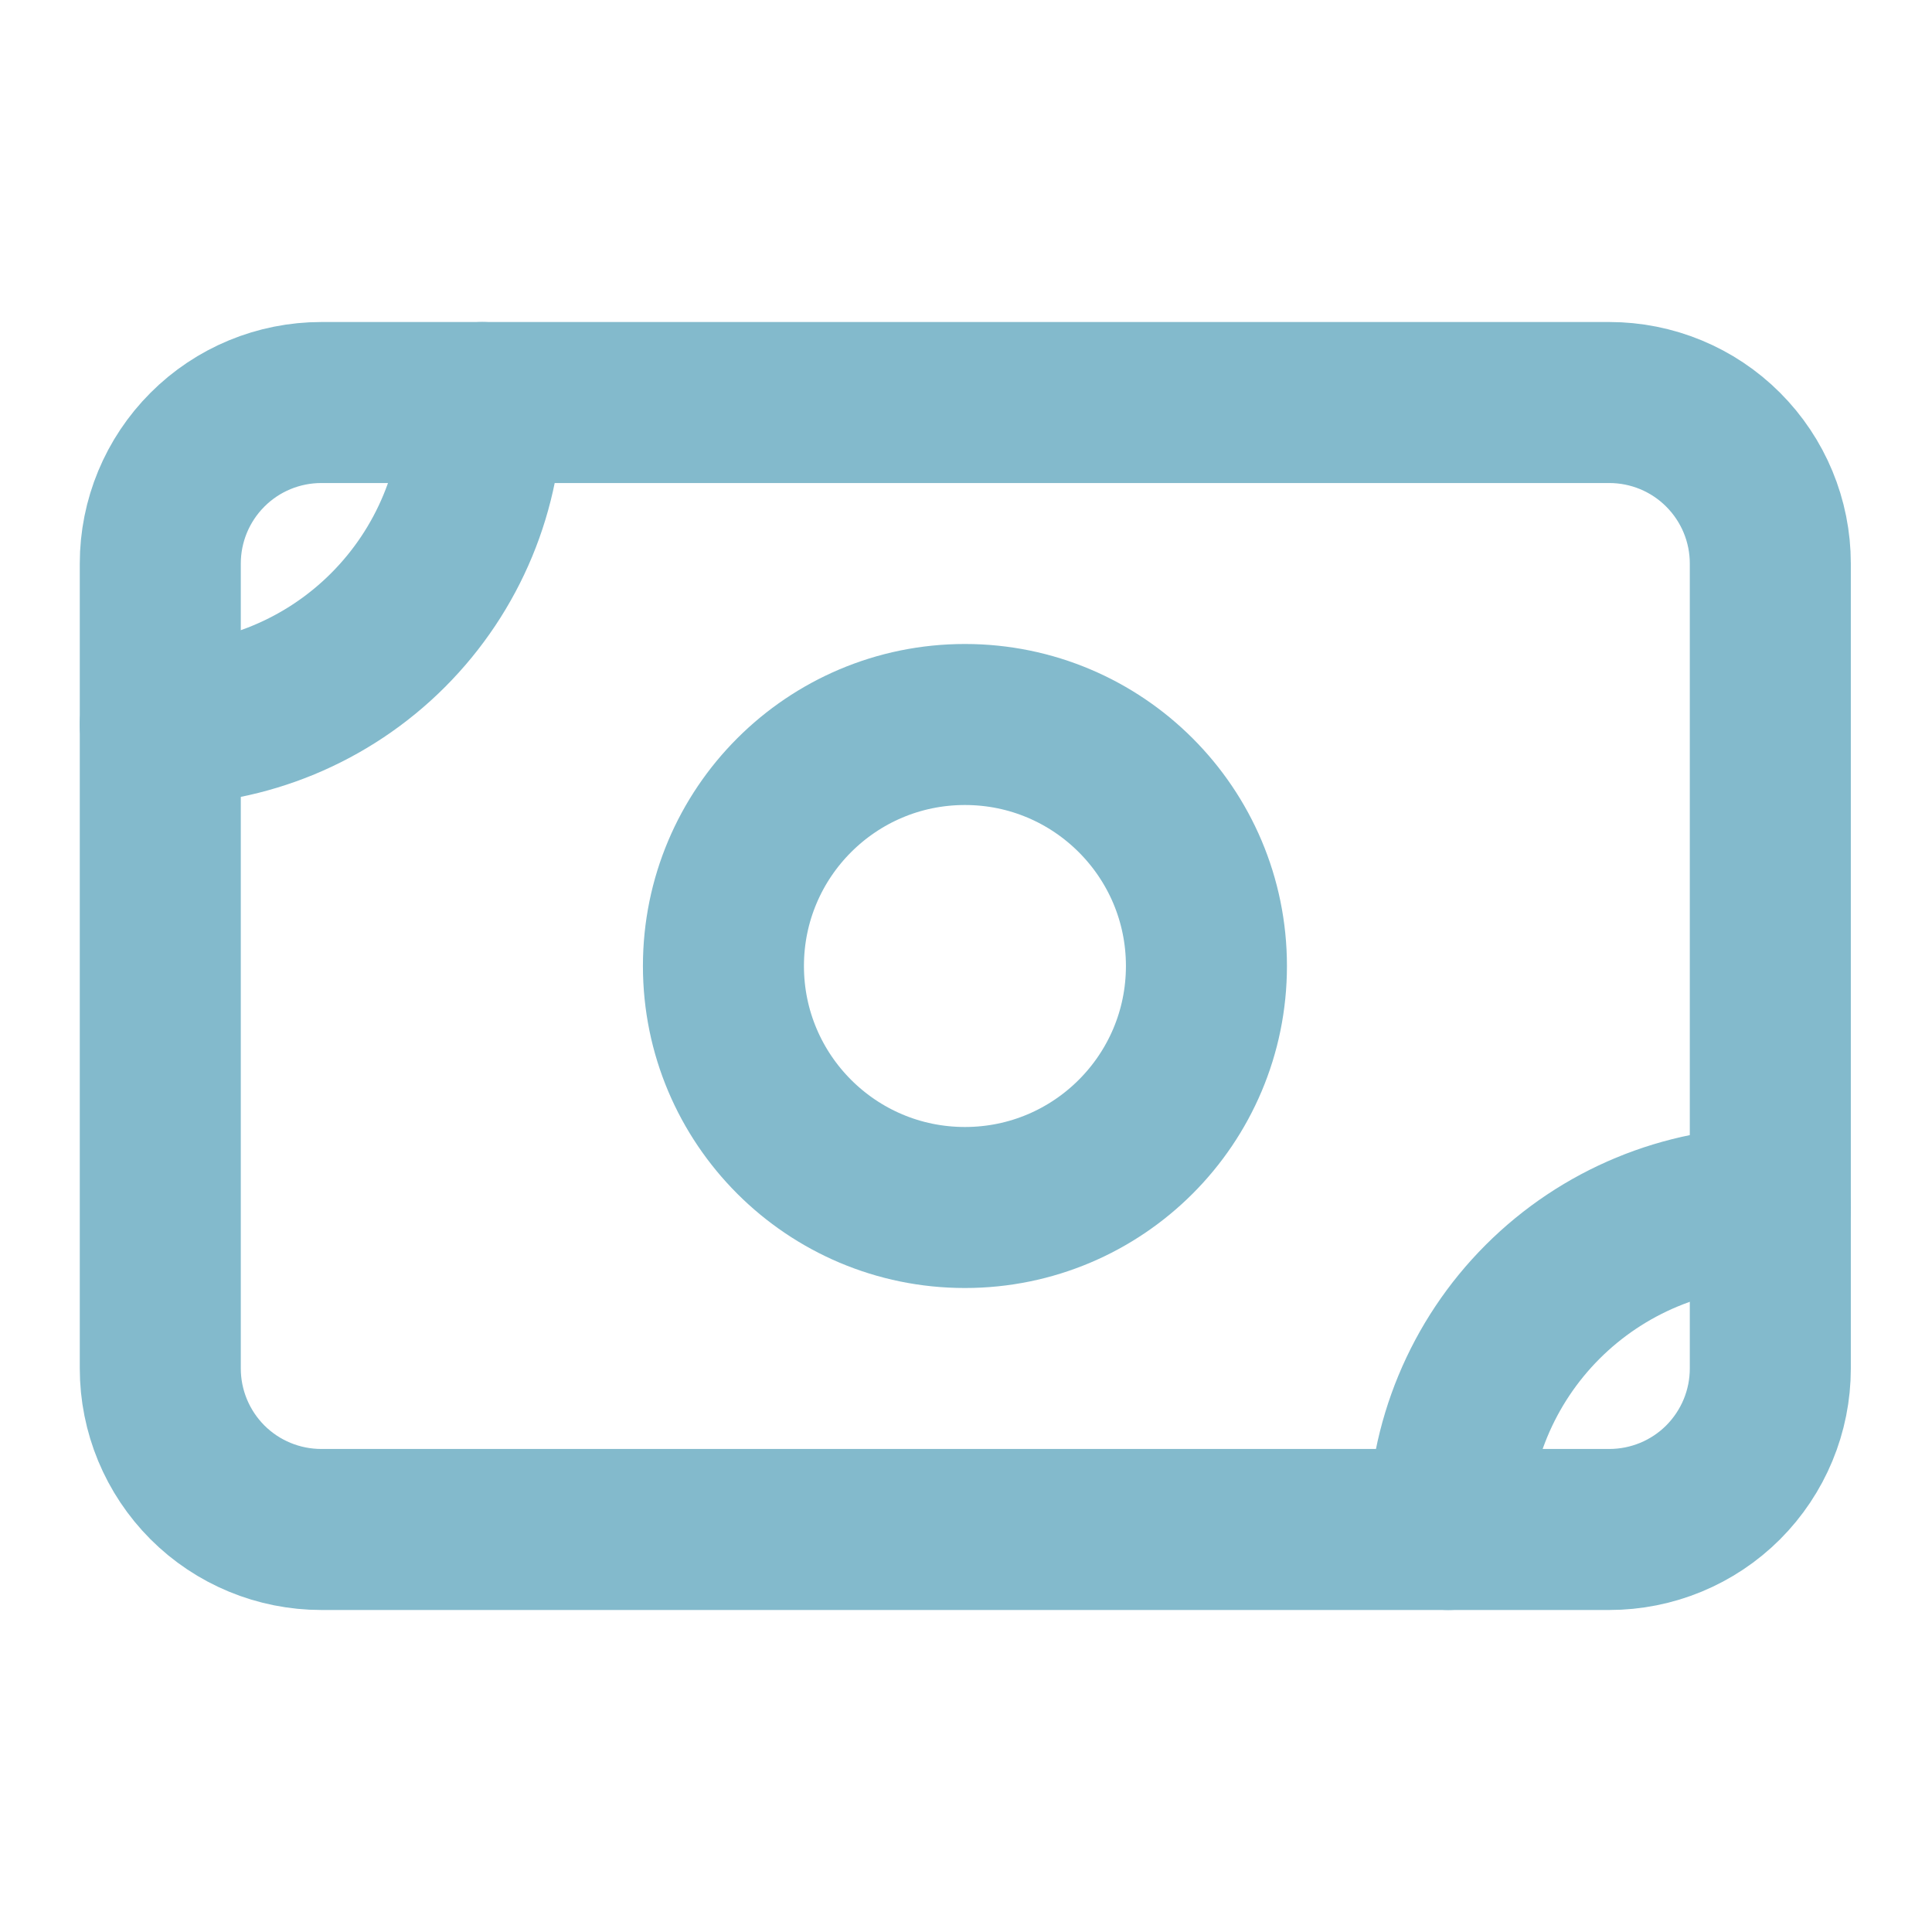 <svg width="29" height="29" viewBox="0 0 29 29" fill="none" xmlns="http://www.w3.org/2000/svg">
<path d="M2.406 8.458C2.406 7.817 2.661 7.203 3.114 6.75C3.567 6.296 4.182 6.042 4.823 6.042H24.156C24.797 6.042 25.412 6.296 25.865 6.75C26.318 7.203 26.573 7.817 26.573 8.458V20.542C26.573 21.183 26.318 21.797 25.865 22.251C25.412 22.704 24.797 22.958 24.156 22.958H4.823C4.182 22.958 3.567 22.704 3.114 22.251C2.661 21.797 2.406 21.183 2.406 20.542V8.458Z" stroke="#83BACC" stroke-width="2.417" stroke-linecap="round" stroke-linejoin="round"/>
<path d="M14.484 18.125C16.486 18.125 18.109 16.502 18.109 14.5C18.109 12.498 16.486 10.875 14.484 10.875C12.482 10.875 10.859 12.498 10.859 14.5C10.859 16.502 12.482 18.125 14.484 18.125Z" stroke="#83BACC" stroke-width="2.417" stroke-linecap="round" stroke-linejoin="round"/>
<path d="M2.406 10.875C3.688 10.875 4.918 10.366 5.824 9.459C6.73 8.553 7.24 7.324 7.24 6.042M21.74 22.958C21.74 21.677 22.249 20.447 23.155 19.541C24.062 18.634 25.291 18.125 26.573 18.125" stroke="#83BACC" stroke-width="2.417" stroke-linecap="round" stroke-linejoin="round"/>
</svg>
